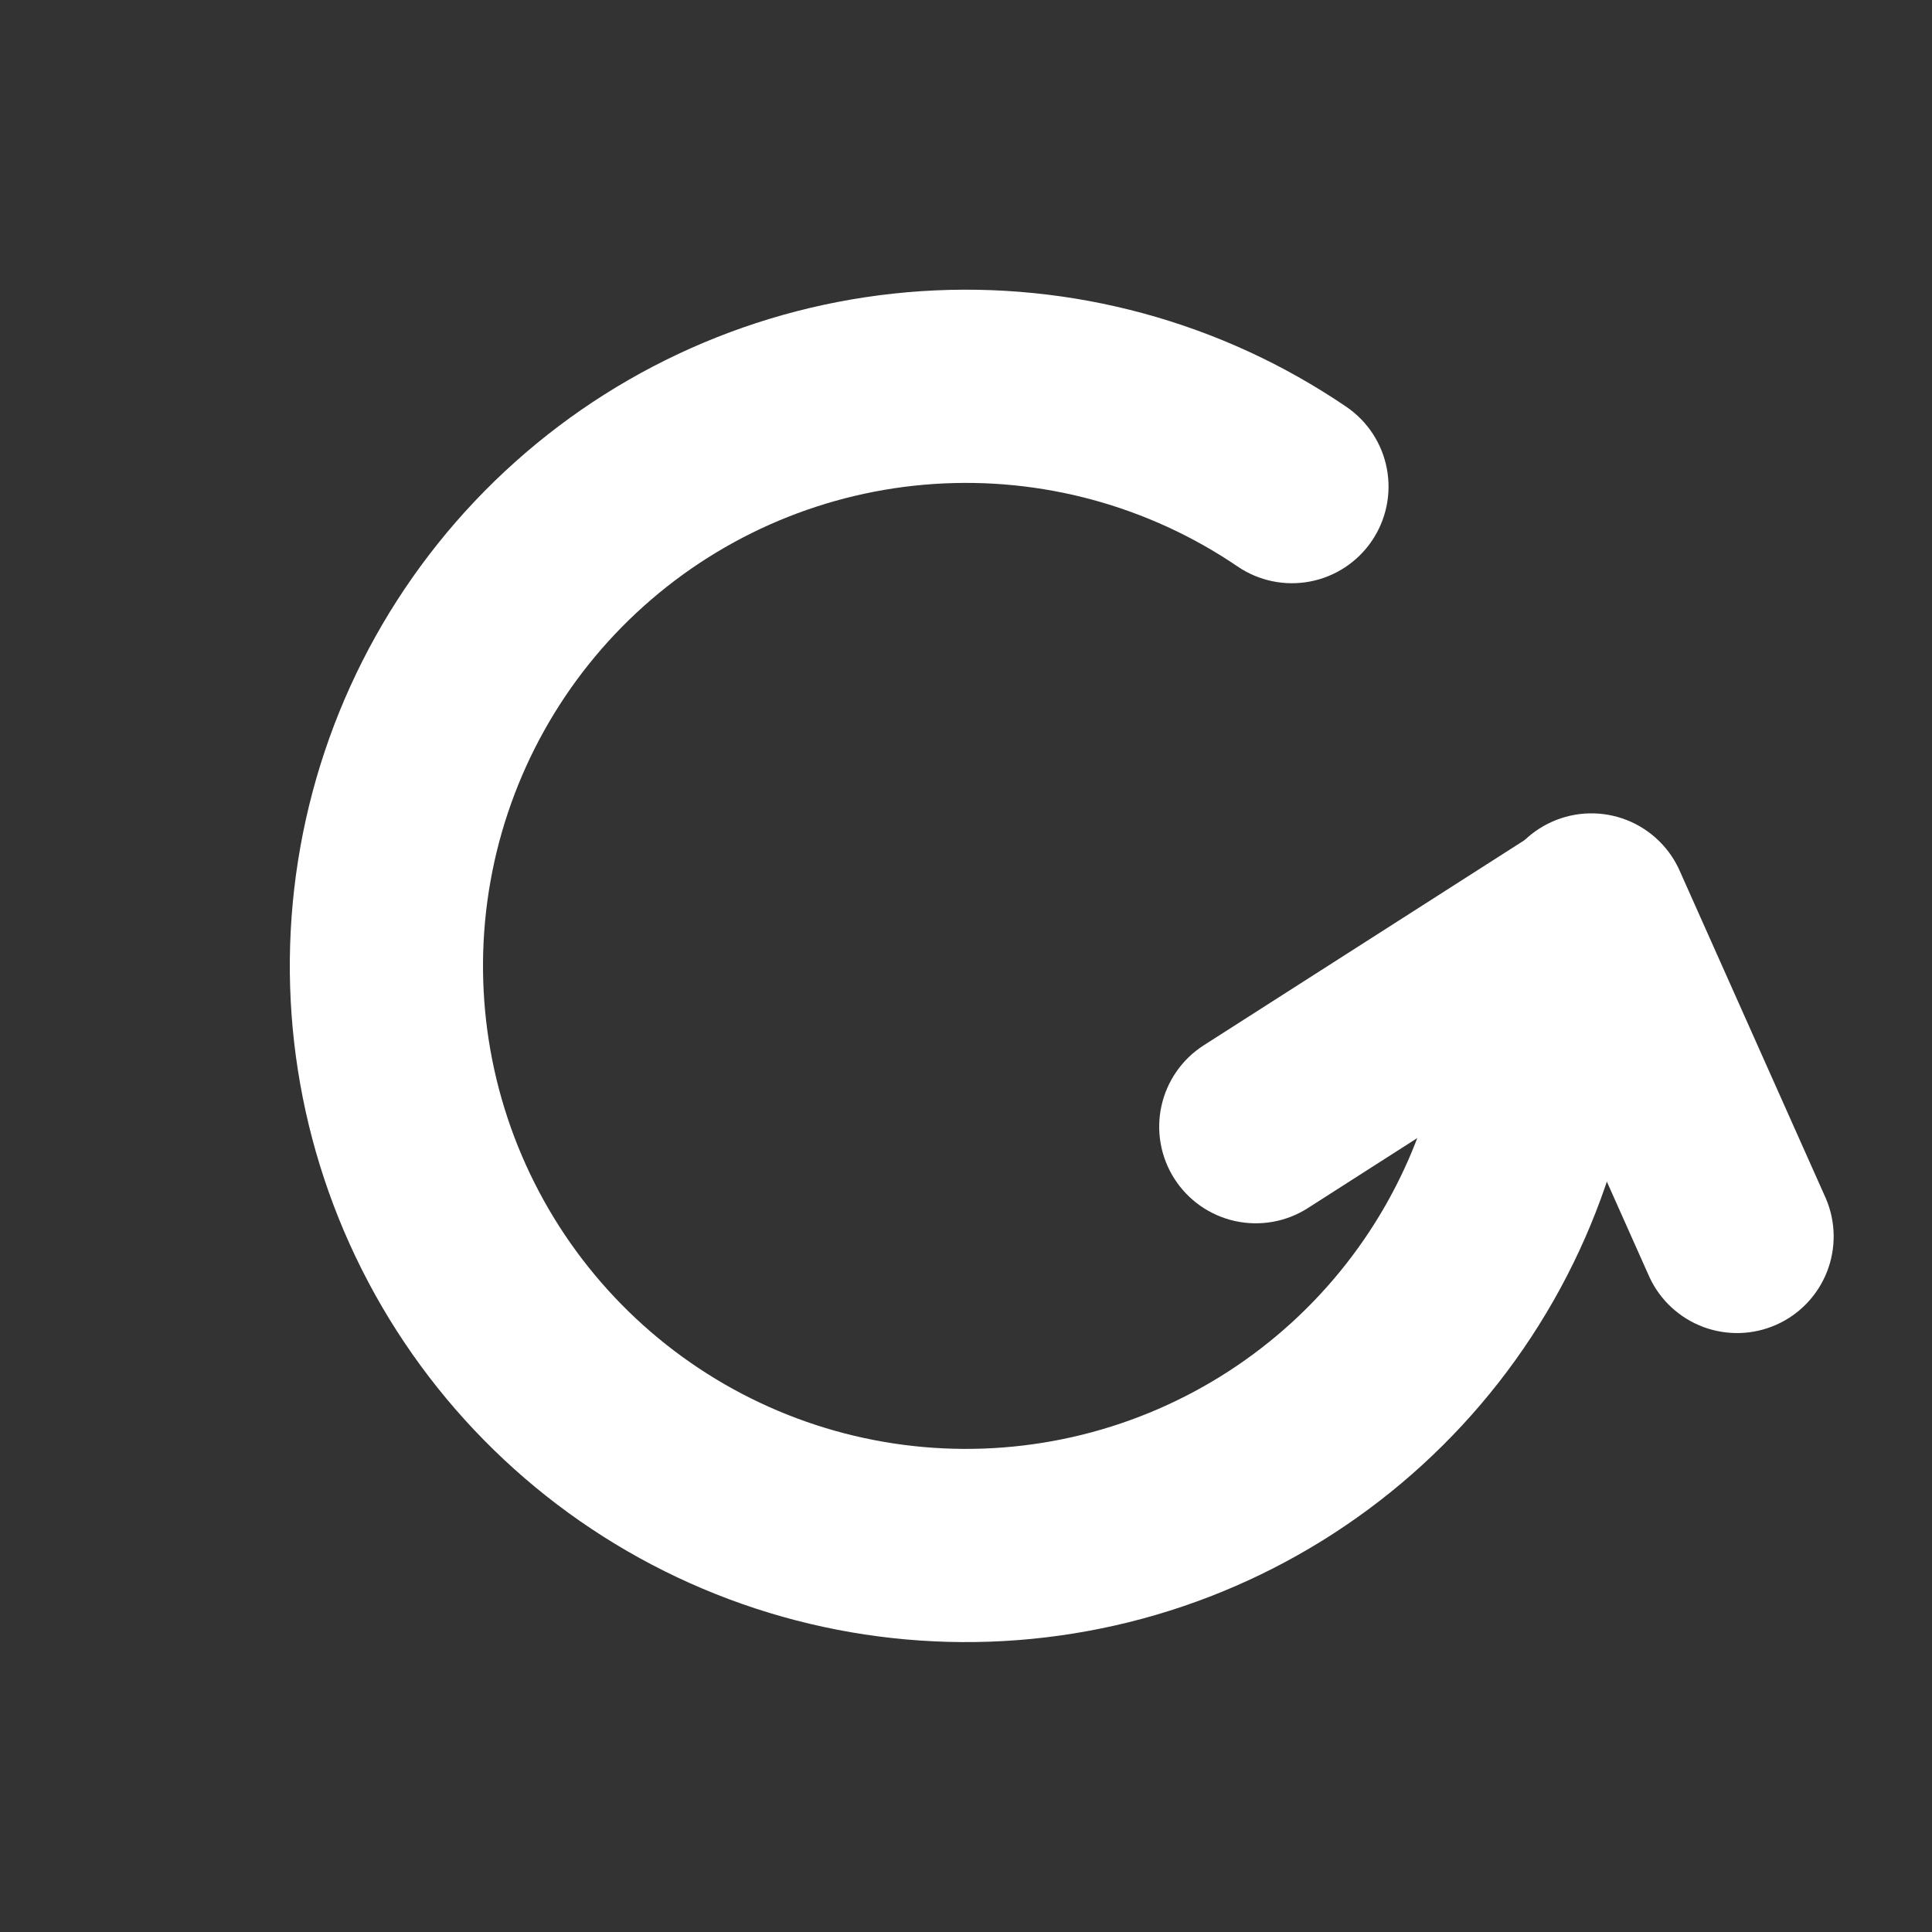 <svg xmlns="http://www.w3.org/2000/svg" fill="none" viewBox="0 0 101 101" height="101" width="101">
<rect x="0" y="0" width="101" height="101" fill="#333333" stroke="none"/>
<path fill="white" d="M70.382 21.266C71.489 22.02 72.251 23.183 72.501 24.498C72.75 25.814 72.467 27.176 71.713 28.282C70.959 29.39 69.796 30.152 68.48 30.401C67.164 30.651 65.803 30.367 64.696 29.613C60.034 26.444 54.445 24.926 48.82 25.301C43.195 25.676 37.857 27.923 33.657 31.684C29.457 35.444 26.636 40.502 25.644 46.052C24.652 51.602 25.546 57.324 28.183 62.306C30.82 67.289 35.049 71.246 40.196 73.547C45.343 75.847 51.111 76.359 56.583 75.001C62.055 73.643 66.914 70.493 70.388 66.053C73.862 61.613 75.749 56.138 75.75 50.5C75.75 49.161 76.282 47.876 77.23 46.929C78.177 45.982 79.461 45.45 80.8 45.45C82.14 45.45 83.424 45.982 84.371 46.929C85.318 47.876 85.85 49.161 85.85 50.5C85.849 58.393 83.206 66.059 78.343 72.276C73.48 78.492 66.676 82.903 59.015 84.804C51.354 86.705 43.278 85.988 36.072 82.766C28.866 79.544 22.946 74.004 19.255 67.027C15.563 60.05 14.313 52.039 15.703 44.269C17.093 36.499 21.043 29.418 26.925 24.154C32.806 18.89 40.28 15.746 48.156 15.222C56.032 14.699 63.856 16.826 70.382 21.266Z"></path>
<path fill="white" d="M68.372 63.155C67.814 63.513 67.19 63.757 66.537 63.873C65.884 63.989 65.215 63.976 64.567 63.834C63.919 63.691 63.305 63.423 62.761 63.044C62.217 62.664 61.753 62.181 61.396 61.623C61.038 61.064 60.794 60.44 60.678 59.787C60.562 59.134 60.575 58.465 60.717 57.817C60.86 57.169 61.128 56.556 61.508 56.011C61.887 55.467 62.37 55.003 62.928 54.646L80.513 43.4C81.641 42.702 82.998 42.475 84.292 42.77C85.585 43.065 86.711 43.856 87.425 44.974C88.14 46.092 88.386 47.446 88.11 48.744C87.834 50.041 87.059 51.178 85.951 51.909L68.372 63.155Z"></path>
<path fill="white" d="M95.46 62.67C95.976 63.888 95.993 65.26 95.508 66.49C95.024 67.72 94.076 68.712 92.868 69.251C91.661 69.79 90.29 69.833 89.05 69.373C87.811 68.912 86.801 67.983 86.239 66.786L78.624 49.717C78.338 49.109 78.177 48.451 78.149 47.78C78.121 47.109 78.227 46.44 78.461 45.81C78.695 45.181 79.052 44.605 79.511 44.115C79.971 43.625 80.523 43.232 81.136 42.959C81.749 42.685 82.411 42.536 83.082 42.521C83.753 42.506 84.421 42.625 85.046 42.871C85.67 43.118 86.24 43.486 86.72 43.955C87.201 44.423 87.583 44.983 87.845 45.601L95.46 62.67Z"></path>
</svg>
